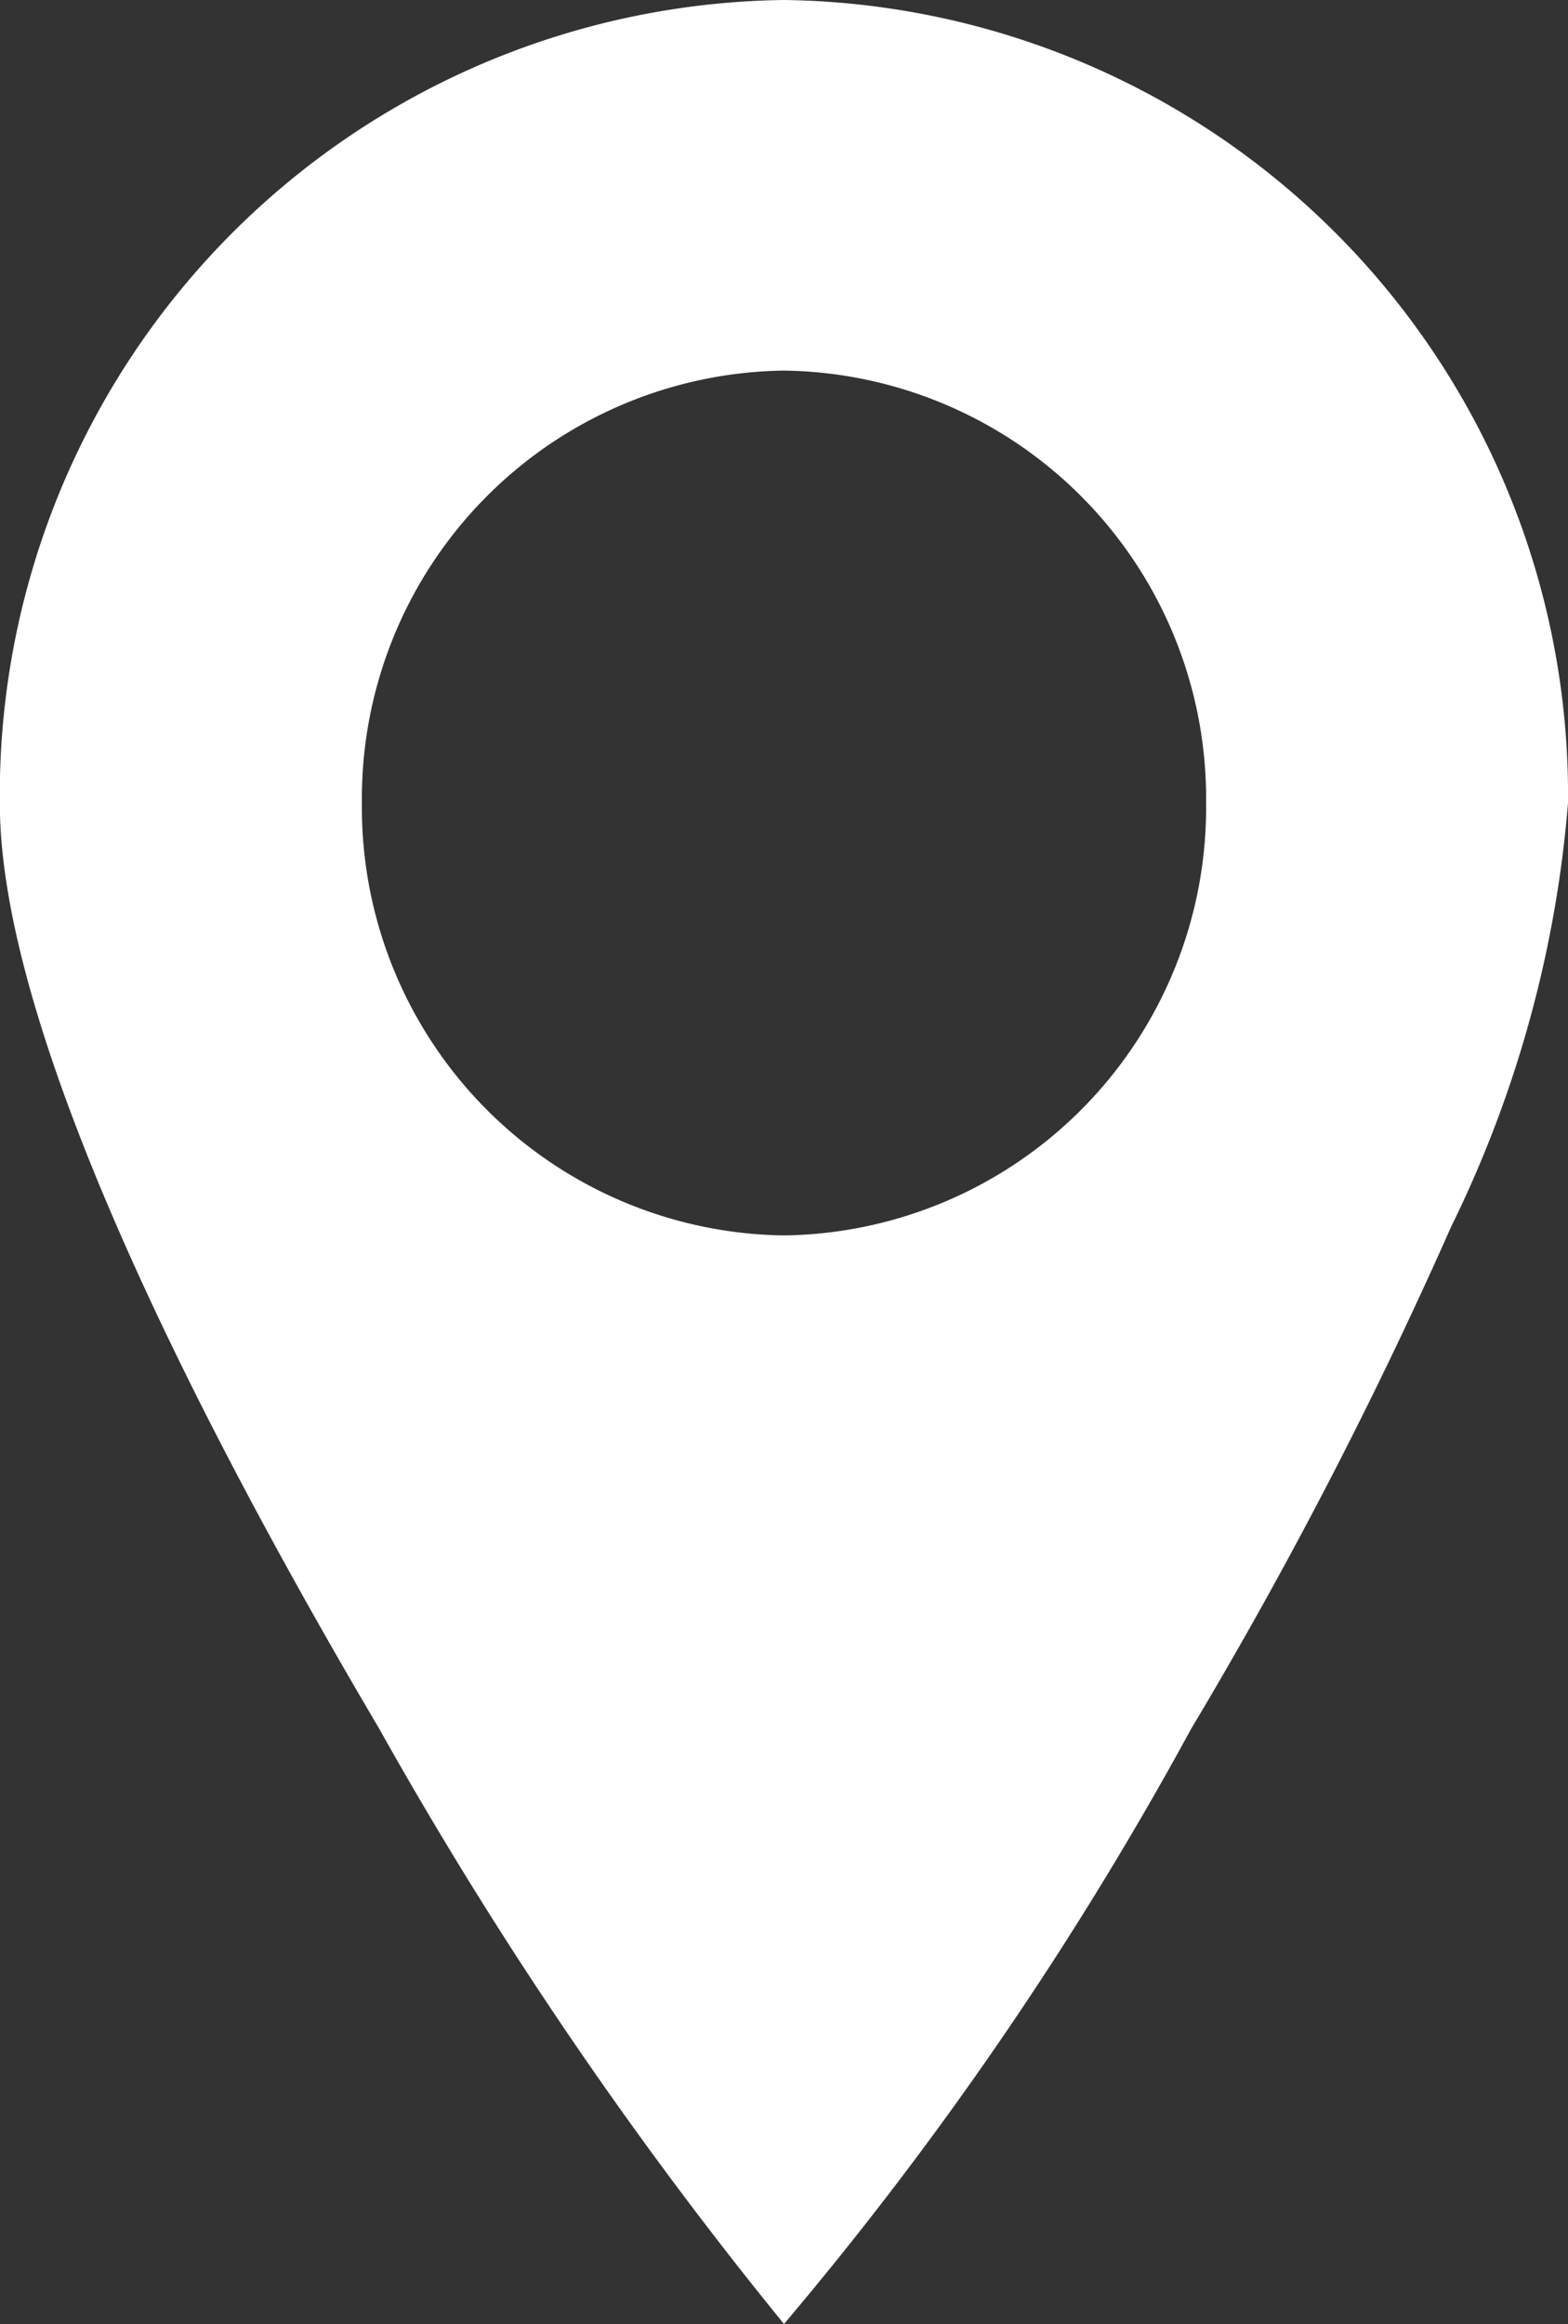 <svg xmlns="http://www.w3.org/2000/svg" width="10" height="14.812" viewBox="0 0 10 14.812">
  <rect x="0" y="0" width="10" height="14.812" fill="#333333" stroke="none"/>
  <path id="Subtraction_11" data-name="Subtraction 11" d="M5-527.188H5a26.6,26.6,0,0,1-2.585-3.8c-1.1-1.862-2.416-4.4-2.416-5.89A5.066,5.066,0,0,1,5-542a5.066,5.066,0,0,1,5,5.118,7.488,7.488,0,0,1-.745,2.7,29.555,29.555,0,0,1-1.658,3.2A22.607,22.607,0,0,1,5-527.188Zm0-12.45a2.728,2.728,0,0,0-2.692,2.756A2.728,2.728,0,0,0,5-534.126a2.728,2.728,0,0,0,2.692-2.756A2.728,2.728,0,0,0,5-539.638Z" transform="translate(0 542)" fill="#fff"/>
</svg>

